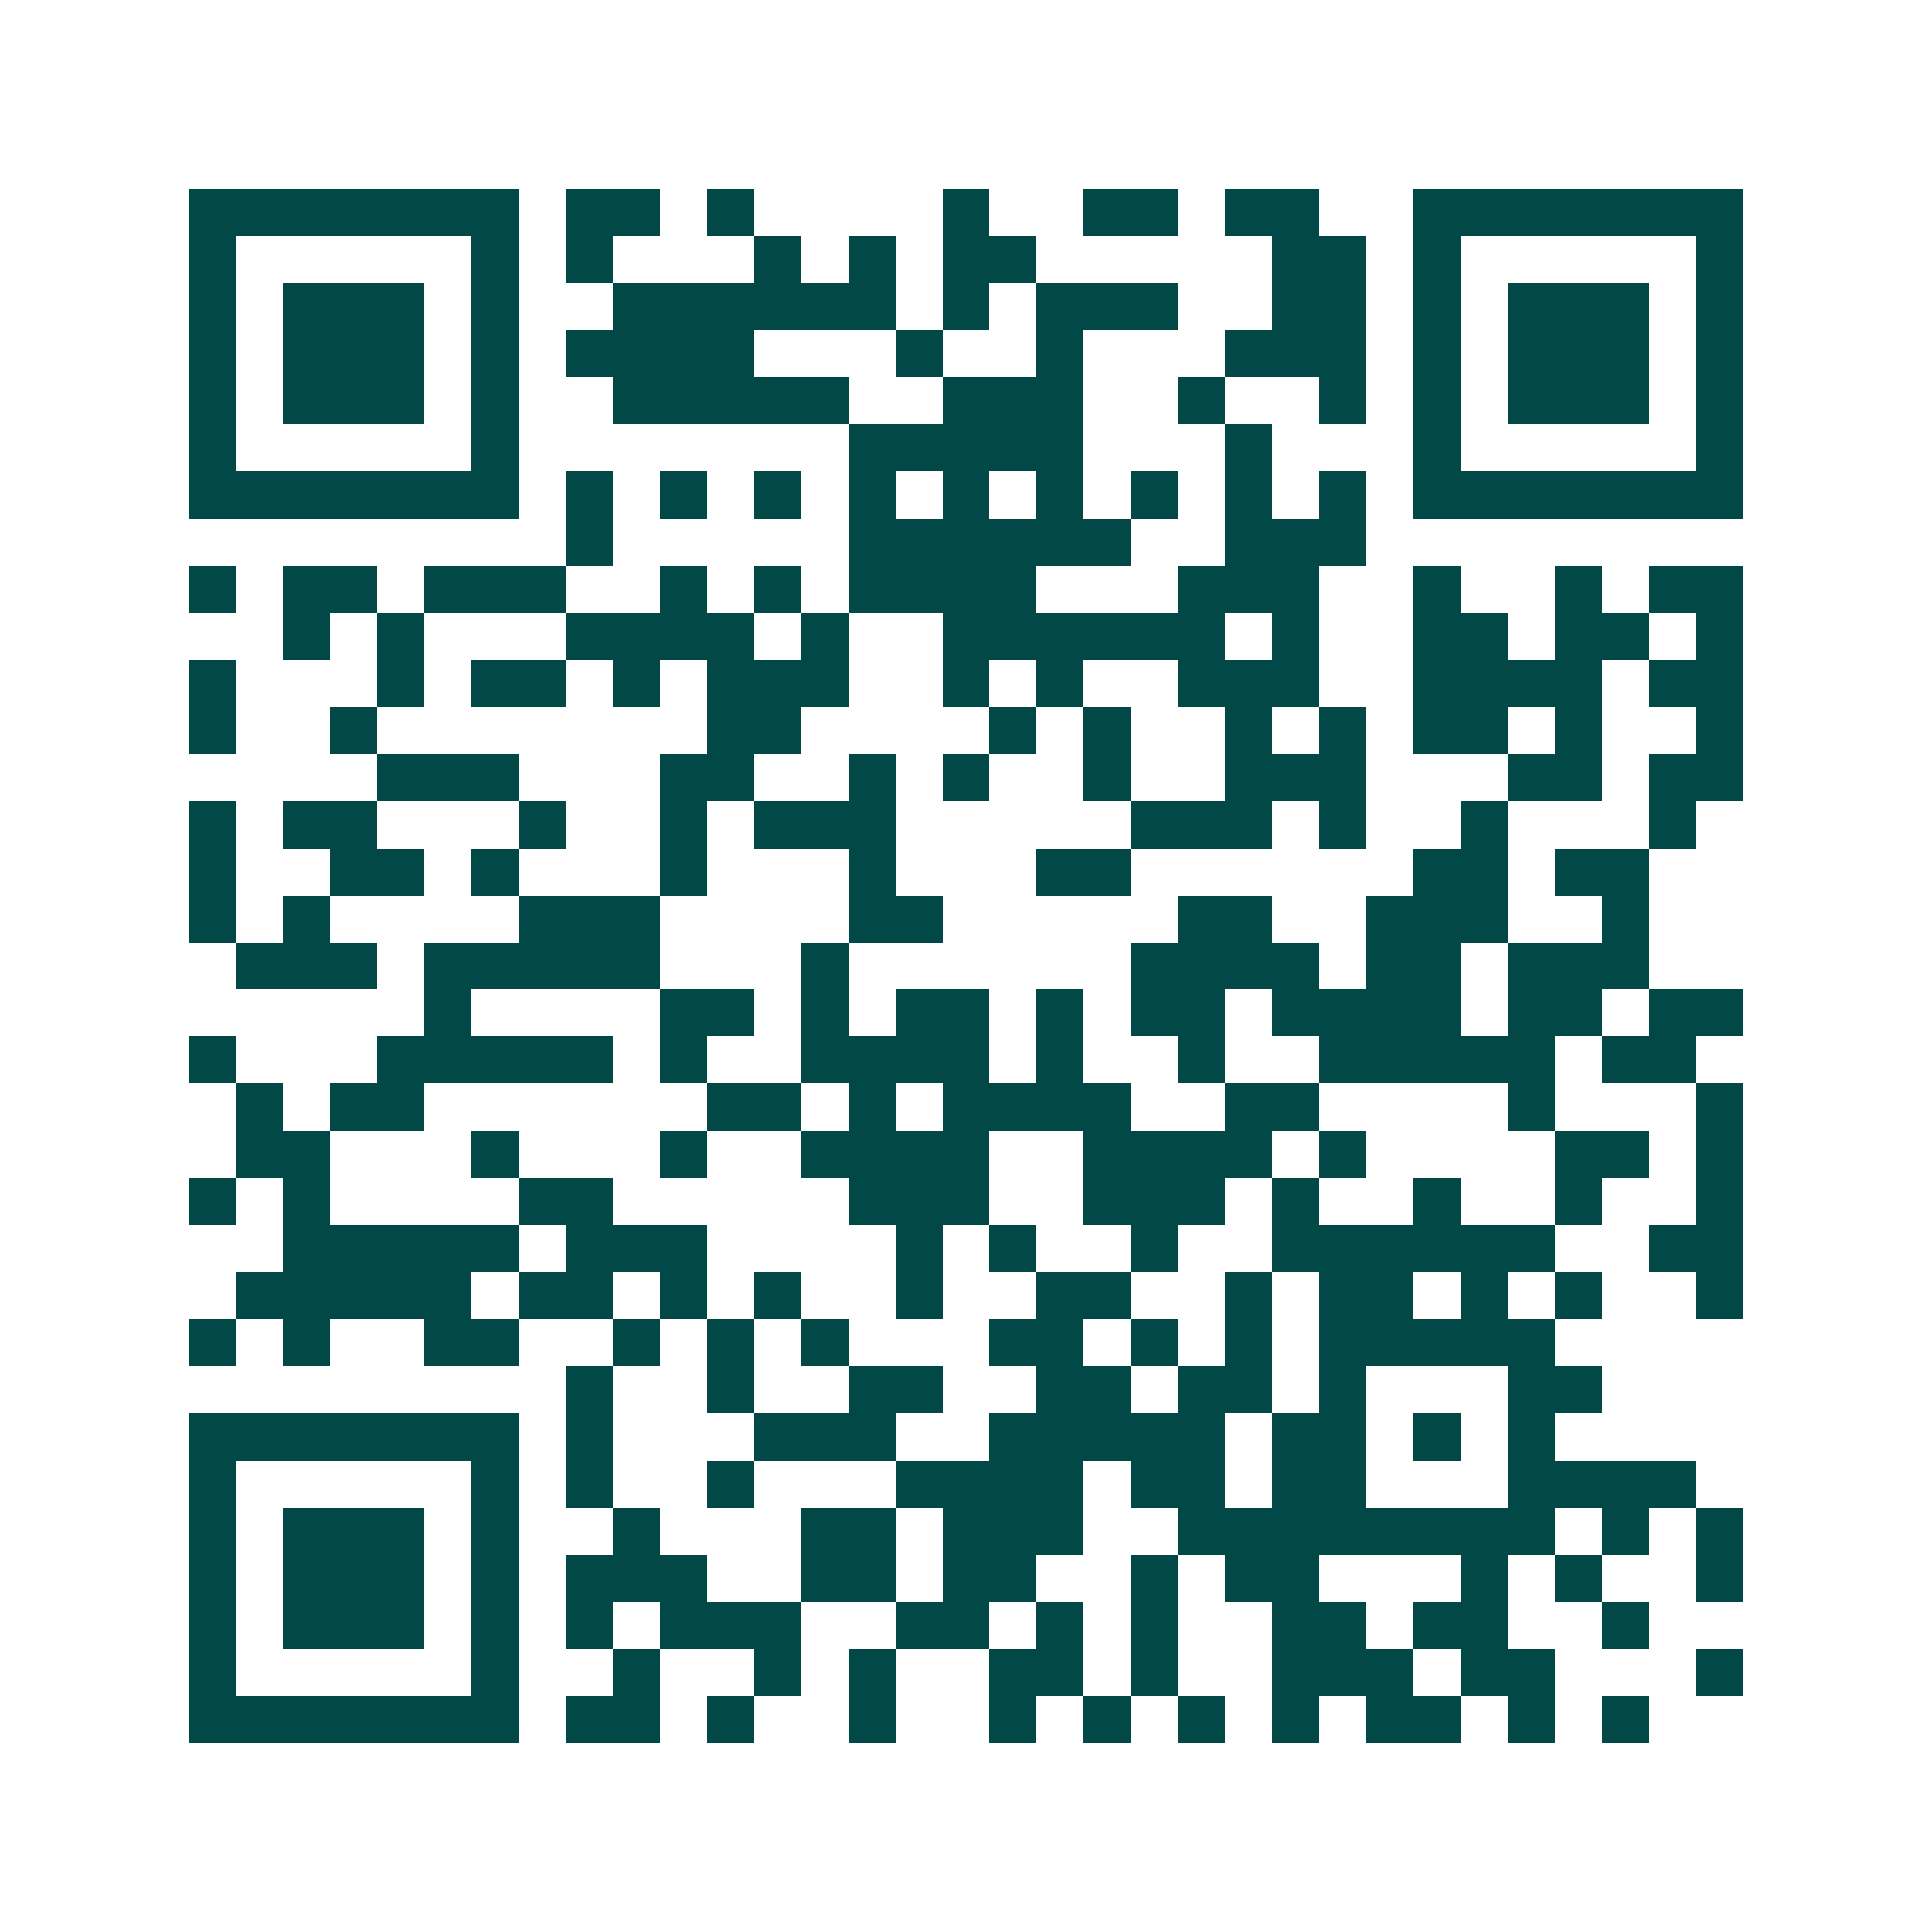 <svg xmlns="http://www.w3.org/2000/svg" width="200" height="200" viewBox="0 0 41 41" shape-rendering="crispEdges"><path fill="#ffffff" d="M0 0h41v41H0z"/><path stroke="#014847" d="M4 4.5h7m1 0h2m1 0h1m4 0h1m2 0h2m1 0h2m2 0h7M4 5.5h1m5 0h1m1 0h1m3 0h1m1 0h1m1 0h2m5 0h2m1 0h1m5 0h1M4 6.5h1m1 0h3m1 0h1m2 0h6m1 0h1m1 0h3m2 0h2m1 0h1m1 0h3m1 0h1M4 7.5h1m1 0h3m1 0h1m1 0h4m3 0h1m2 0h1m3 0h3m1 0h1m1 0h3m1 0h1M4 8.5h1m1 0h3m1 0h1m2 0h5m2 0h3m2 0h1m2 0h1m1 0h1m1 0h3m1 0h1M4 9.5h1m5 0h1m7 0h5m3 0h1m3 0h1m5 0h1M4 10.5h7m1 0h1m1 0h1m1 0h1m1 0h1m1 0h1m1 0h1m1 0h1m1 0h1m1 0h1m1 0h7M12 11.5h1m5 0h6m2 0h3M4 12.5h1m1 0h2m1 0h3m2 0h1m1 0h1m1 0h4m3 0h3m2 0h1m2 0h1m1 0h2M6 13.5h1m1 0h1m3 0h4m1 0h1m2 0h6m1 0h1m2 0h2m1 0h2m1 0h1M4 14.5h1m3 0h1m1 0h2m1 0h1m1 0h3m2 0h1m1 0h1m2 0h3m2 0h4m1 0h2M4 15.5h1m2 0h1m7 0h2m4 0h1m1 0h1m2 0h1m1 0h1m1 0h2m1 0h1m2 0h1M8 16.5h3m3 0h2m2 0h1m1 0h1m2 0h1m2 0h3m3 0h2m1 0h2M4 17.5h1m1 0h2m3 0h1m2 0h1m1 0h3m5 0h3m1 0h1m2 0h1m3 0h1M4 18.5h1m2 0h2m1 0h1m3 0h1m3 0h1m3 0h2m6 0h2m1 0h2M4 19.5h1m1 0h1m4 0h3m4 0h2m5 0h2m2 0h3m2 0h1M5 20.5h3m1 0h5m3 0h1m6 0h4m1 0h2m1 0h3M9 21.5h1m4 0h2m1 0h1m1 0h2m1 0h1m1 0h2m1 0h4m1 0h2m1 0h2M4 22.5h1m3 0h5m1 0h1m2 0h4m1 0h1m2 0h1m2 0h5m1 0h2M5 23.5h1m1 0h2m6 0h2m1 0h1m1 0h4m2 0h2m4 0h1m3 0h1M5 24.5h2m3 0h1m3 0h1m2 0h4m2 0h4m1 0h1m4 0h2m1 0h1M4 25.5h1m1 0h1m4 0h2m5 0h3m2 0h3m1 0h1m2 0h1m2 0h1m2 0h1M6 26.5h5m1 0h3m4 0h1m1 0h1m2 0h1m2 0h6m2 0h2M5 27.5h5m1 0h2m1 0h1m1 0h1m2 0h1m2 0h2m2 0h1m1 0h2m1 0h1m1 0h1m2 0h1M4 28.5h1m1 0h1m2 0h2m2 0h1m1 0h1m1 0h1m3 0h2m1 0h1m1 0h1m1 0h5M12 29.5h1m2 0h1m2 0h2m2 0h2m1 0h2m1 0h1m3 0h2M4 30.5h7m1 0h1m3 0h3m2 0h5m1 0h2m1 0h1m1 0h1M4 31.5h1m5 0h1m1 0h1m2 0h1m3 0h4m1 0h2m1 0h2m3 0h4M4 32.5h1m1 0h3m1 0h1m2 0h1m3 0h2m1 0h3m2 0h8m1 0h1m1 0h1M4 33.5h1m1 0h3m1 0h1m1 0h3m2 0h2m1 0h2m2 0h1m1 0h2m3 0h1m1 0h1m2 0h1M4 34.5h1m1 0h3m1 0h1m1 0h1m1 0h3m2 0h2m1 0h1m1 0h1m2 0h2m1 0h2m2 0h1M4 35.5h1m5 0h1m2 0h1m2 0h1m1 0h1m2 0h2m1 0h1m2 0h3m1 0h2m3 0h1M4 36.5h7m1 0h2m1 0h1m2 0h1m2 0h1m1 0h1m1 0h1m1 0h1m1 0h2m1 0h1m1 0h1"/></svg>
